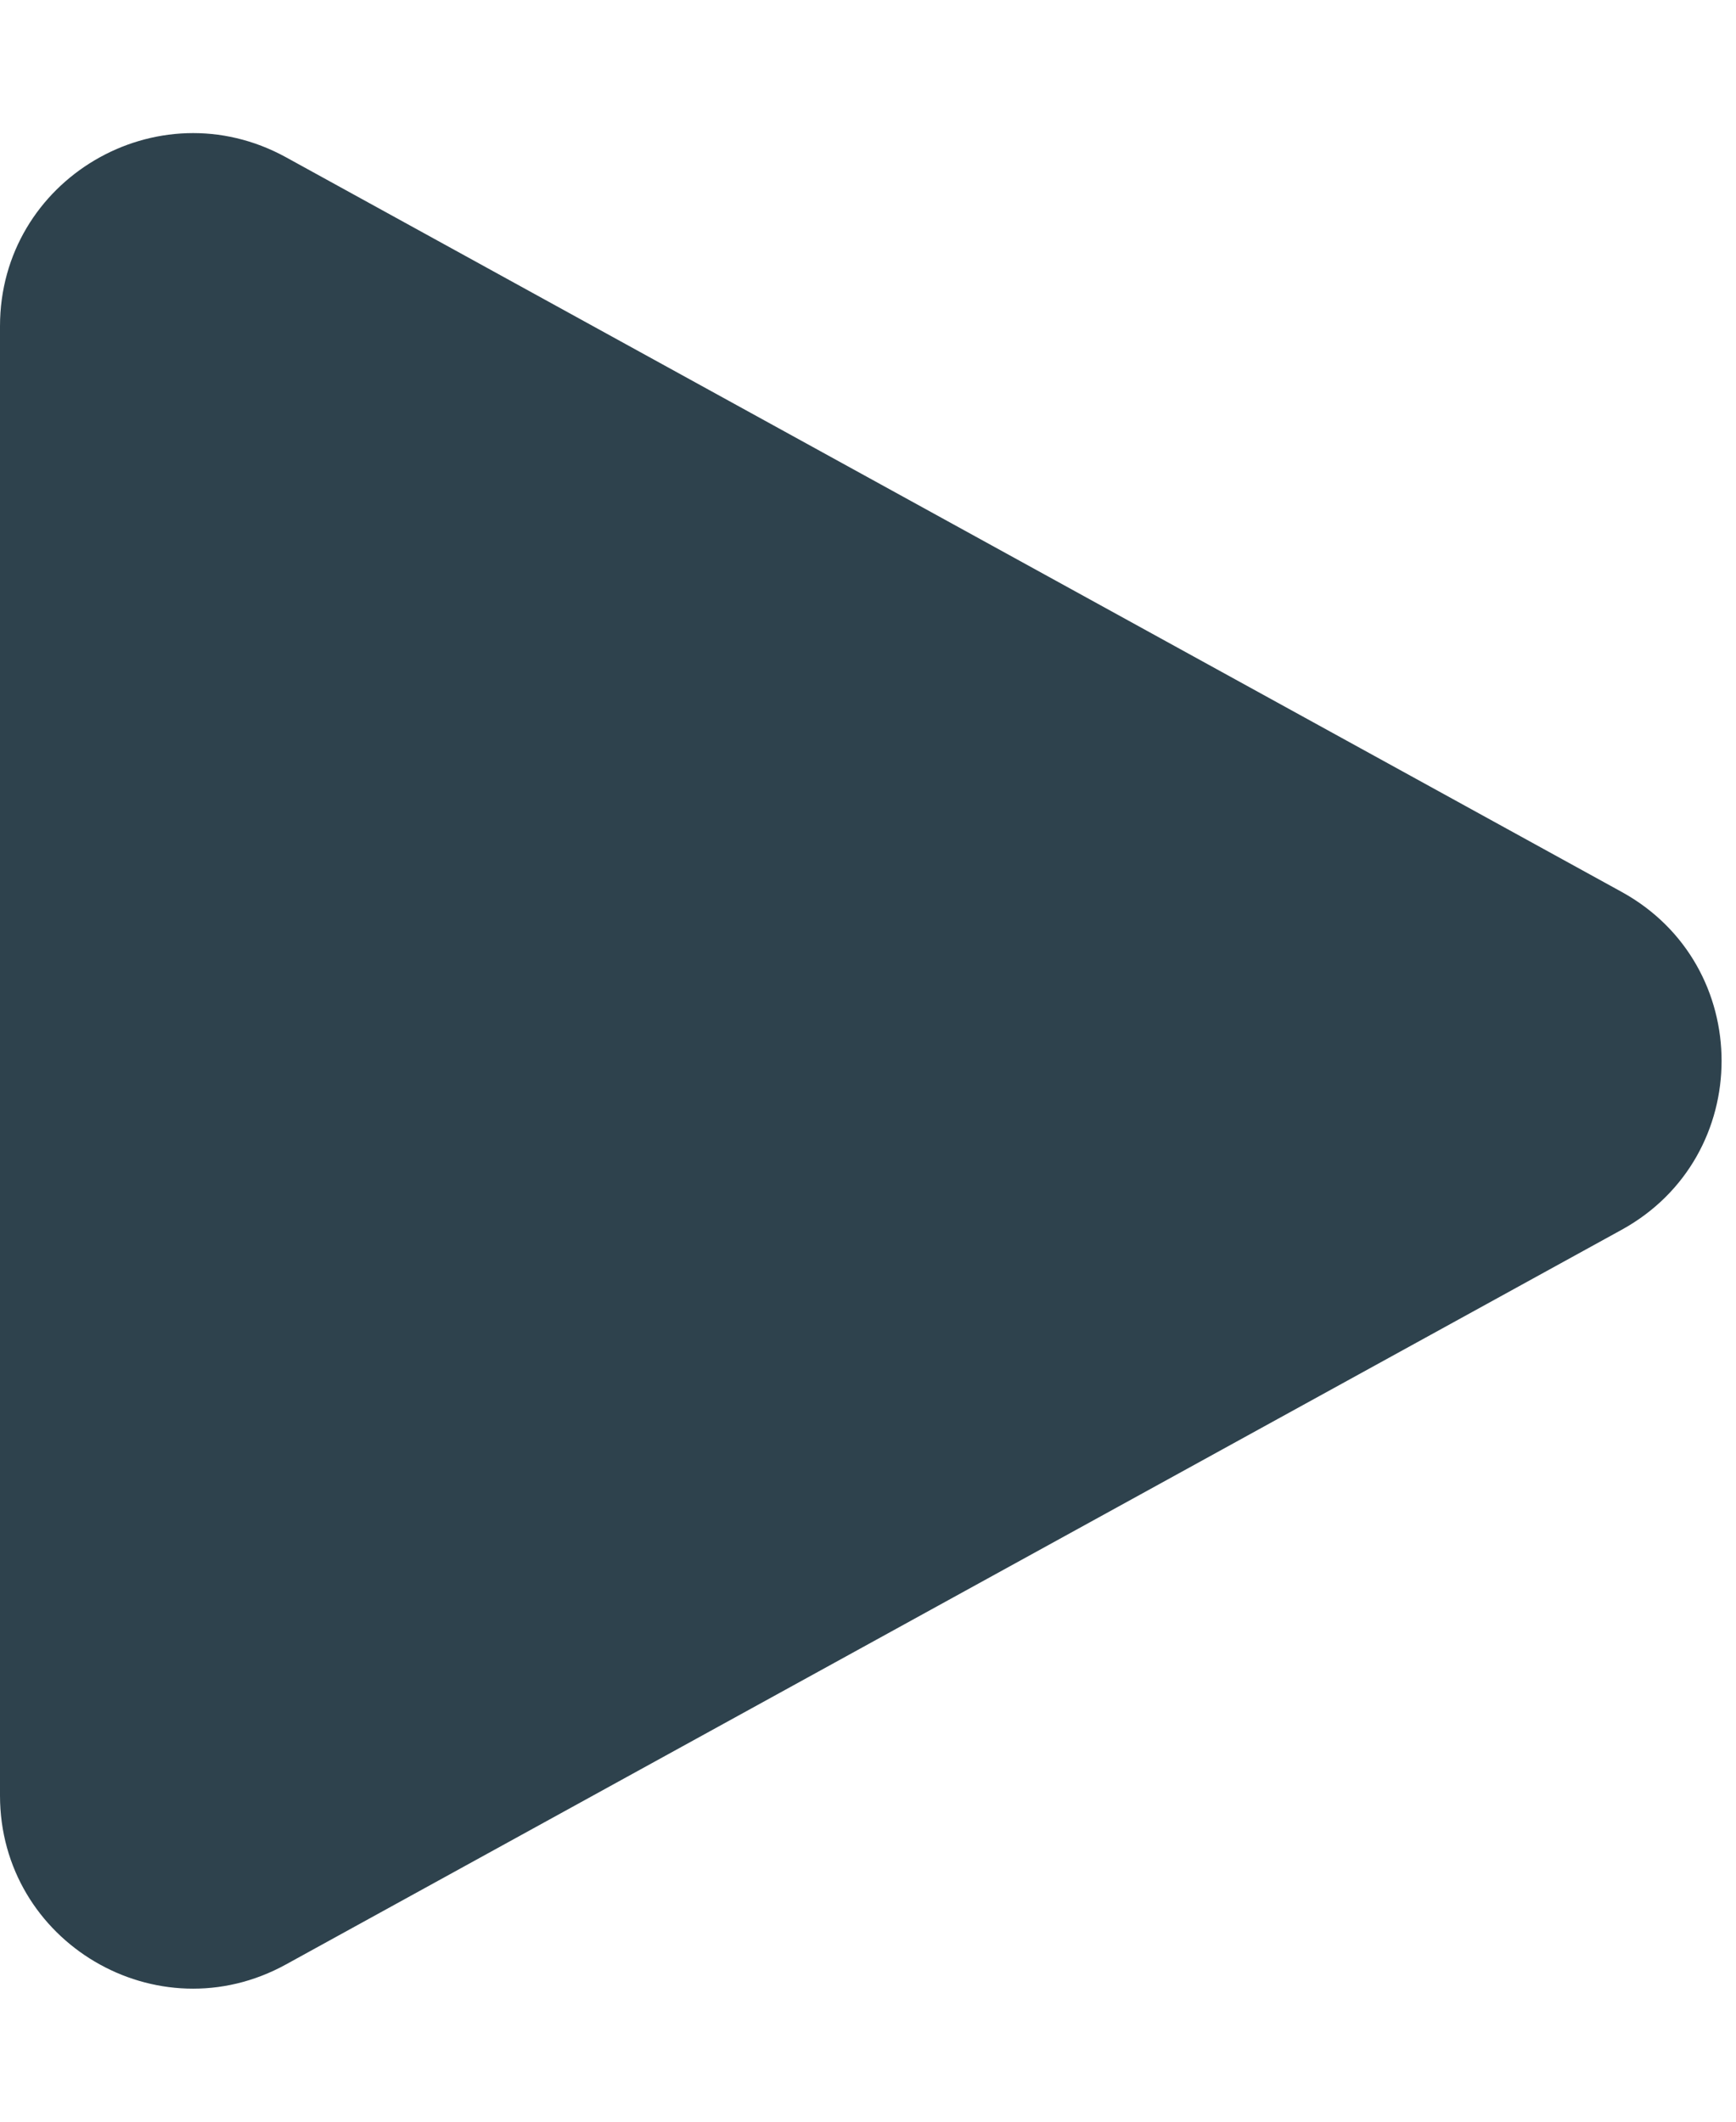 <svg width="9" height="11" viewBox="0 0 9 11" fill="none" xmlns="http://www.w3.org/2000/svg">
<path d="M8.407 6.376L1.482 10.185C0.815 10.552 0 10.069 0 9.309V5.5V1.691C0 0.931 0.815 0.449 1.482 0.815L8.407 4.624C9.098 5.004 9.098 5.996 8.407 6.376Z" fill="#2E424D"/>
</svg>
